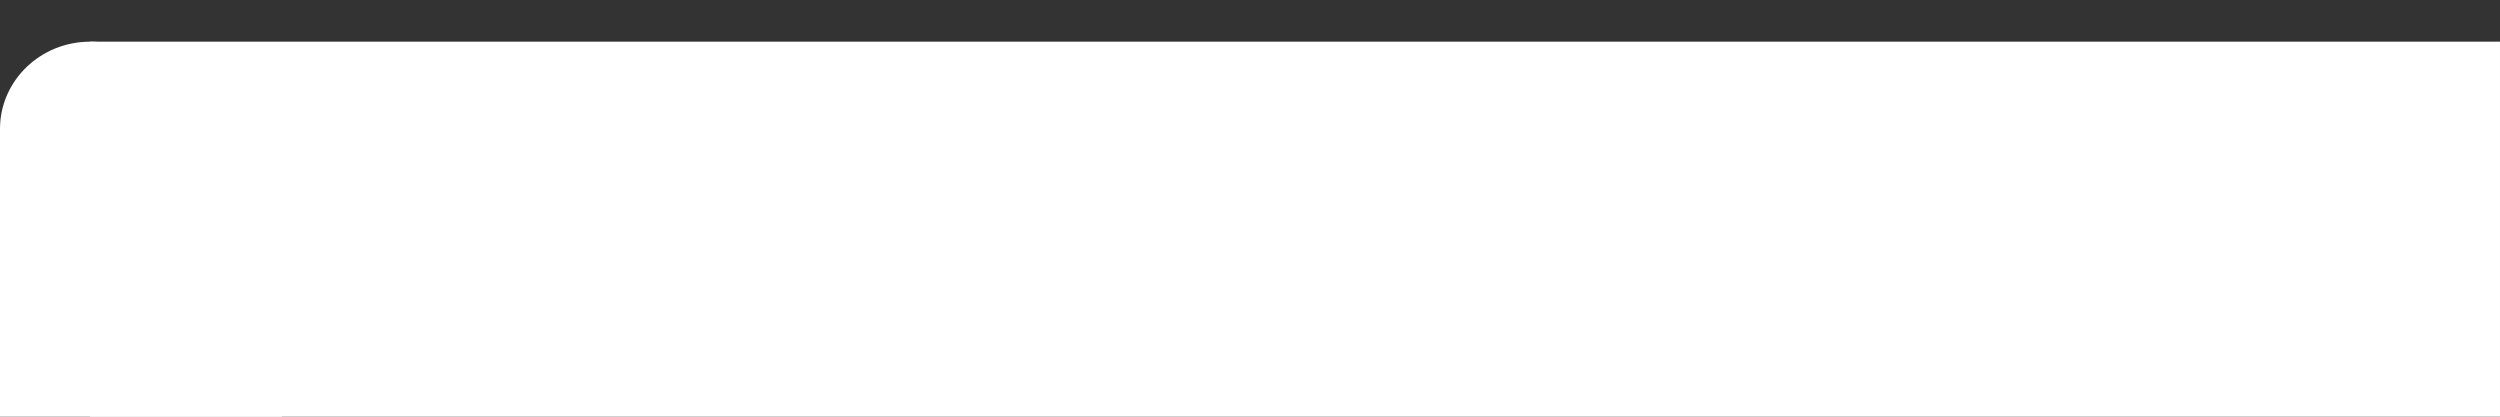 <svg xmlns="http://www.w3.org/2000/svg" xmlns:xlink="http://www.w3.org/1999/xlink" width="3000" zoomAndPan="magnify" viewBox="0 0 2250 375" height="500" preserveAspectRatio="xMidYMid meet" version="1.0"><rect x="0" y="0" width="2250" height="375" fill="#333333" stroke="none"/><defs><clipPath id="c3d00ce53b"><path d="M 0 37.504 L 162.277 37.504 L 162.277 194.52 L 0 194.52 Z M 0 37.504 " clip-rule="nonzero"/></clipPath><clipPath id="6bdaee227e"><path d="M 162.277 116.012 C 162.277 72.652 125.949 37.504 81.137 37.504 C 36.324 37.504 -0.004 72.652 -0.004 116.012 C -0.004 159.371 36.324 194.52 81.137 194.52 C 125.949 194.52 162.277 159.371 162.277 116.012 Z M 162.277 116.012 " clip-rule="nonzero"/></clipPath><clipPath id="7867bf4c72"><path d="M 0 0.504 L 162.277 0.504 L 162.277 157.52 L 0 157.52 Z M 0 0.504 " clip-rule="nonzero"/></clipPath><clipPath id="63dc024cbe"><path d="M 162.277 79.012 C 162.277 35.652 125.949 0.504 81.137 0.504 C 36.324 0.504 -0.004 35.652 -0.004 79.012 C -0.004 122.371 36.324 157.52 81.137 157.52 C 125.949 157.52 162.277 122.371 162.277 79.012 Z M 162.277 79.012 " clip-rule="nonzero"/></clipPath><clipPath id="5dec1bf761"><rect x="0" width="163" y="0" height="158"/></clipPath><clipPath id="21d0608b4d"><path d="M 80.68 37.5 L 2249.992 37.5 L 2249.992 375 L 80.68 375 Z M 80.68 37.5 " clip-rule="nonzero"/></clipPath><clipPath id="71fe62c701"><path d="M 1 0.5 L 2169.992 0.5 L 2169.992 338 L 1 338 Z M 1 0.5 " clip-rule="nonzero"/></clipPath><clipPath id="e7ab78ac47"><rect x="0" width="2170" y="0" height="338"/></clipPath><clipPath id="c80413118d"><path d="M 0 114.711 L 253.676 114.711 L 253.676 375 L 0 375 Z M 0 114.711 " clip-rule="nonzero"/></clipPath><clipPath id="e33273fe02"><path d="M 0 0.711 L 253.676 0.711 L 253.676 261 L 0 261 Z M 0 0.711 " clip-rule="nonzero"/></clipPath><clipPath id="fe71240879"><rect x="0" width="254" y="0" height="261"/></clipPath></defs><g clip-path="url(#c3d00ce53b)"><g clip-path="url(#6bdaee227e)"><g transform="matrix(1, 0, 0, 1, 0, 37)"><g clip-path="url(#5dec1bf761)"><g clip-path="url(#7867bf4c72)"><g clip-path="url(#63dc024cbe)"><path fill="#ffffff" d="M 162.277 0.504 L 162.277 157.52 L -0.258 157.52 L -0.258 0.504 Z M 162.277 0.504 " fill-opacity="1" fill-rule="nonzero"/></g></g></g></g></g></g><g clip-path="url(#21d0608b4d)"><g transform="matrix(1, 0, 0, 1, 80, 37)"><g clip-path="url(#e7ab78ac47)"><g clip-path="url(#71fe62c701)"><path fill="#ffffff" d="M 2169.992 0.5 L 2169.992 341.57 L 1.031 341.57 L 1.031 0.5 Z M 2169.992 0.5 " fill-opacity="1" fill-rule="nonzero"/></g></g></g></g><g clip-path="url(#c80413118d)"><g transform="matrix(1, 0, 0, 1, 0, 114)"><g clip-path="url(#fe71240879)"><g clip-path="url(#e33273fe02)"><path fill="#ffffff" d="M 253.676 0.711 L 253.676 341.598 L -0.008 341.598 L -0.008 0.711 Z M 253.676 0.711 " fill-opacity="1" fill-rule="nonzero"/></g></g></g></g></svg>